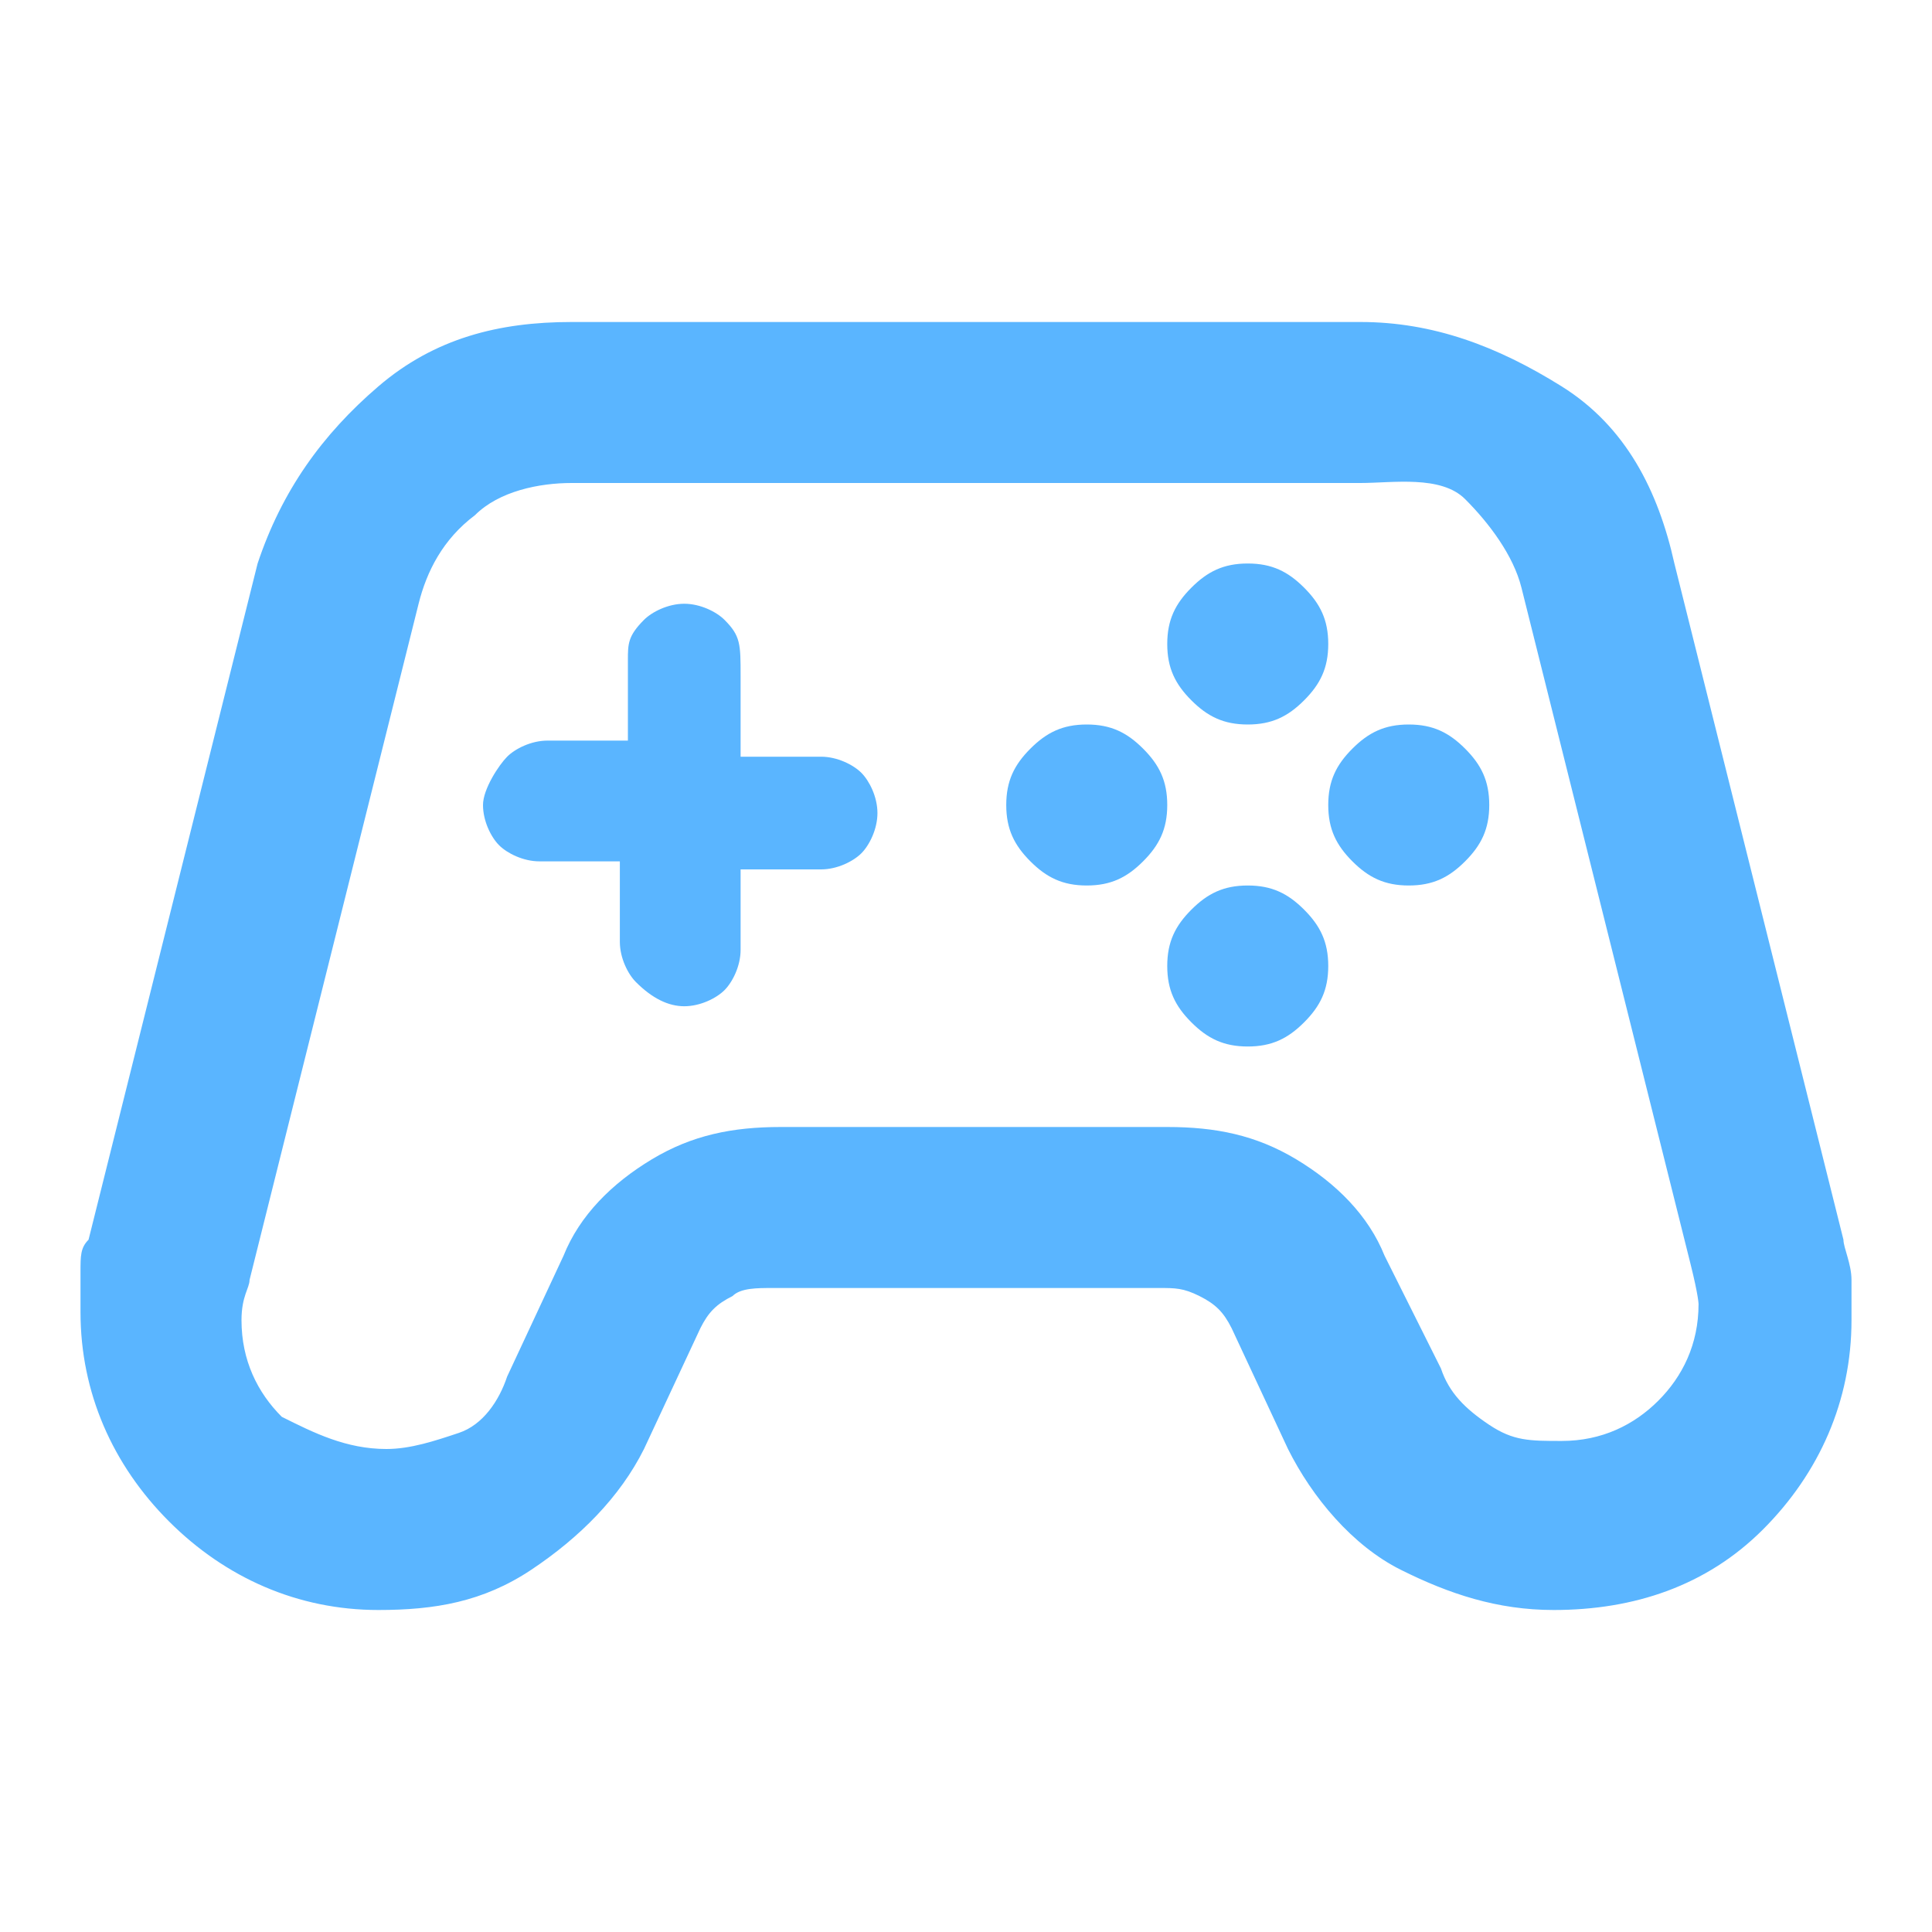<?xml version="1.0" encoding="utf-8"?>
<!-- Generator: Adobe Illustrator 27.9.4, SVG Export Plug-In . SVG Version: 9.03 Build 54784)  -->
<svg version="1.1" id="Calque_1" xmlns="http://www.w3.org/2000/svg" xmlns:xlink="http://www.w3.org/1999/xlink" x="0px" y="0px"
	 viewBox="0 0 24 24" style="enable-background:new 0 0 24 24;" xml:space="preserve">
<style type="text/css">
	.st0{fill:#5AB5FF;}
</style>
<path class="st0" d="M4.7,20c-1,0-1.9-0.4-2.6-1.1c-0.7-0.7-1.1-1.6-1.1-2.6c0-0.2,0-0.3,0-0.5c0-0.2,0-0.3,0.1-0.4L3.2,7
	C3.5,6.1,4,5.4,4.7,4.8S6.2,4,7.1,4h9.8c0.9,0,1.7,0.3,2.5,0.8s1.2,1.3,1.4,2.2l2.1,8.4c0,0.1,0.1,0.3,0.1,0.5s0,0.3,0,0.5
	c0,1-0.4,1.9-1.1,2.6S20.3,20,19.3,20c-0.7,0-1.3-0.2-1.9-0.5S16.3,18.6,16,18l-0.7-1.5c-0.1-0.2-0.2-0.3-0.4-0.4
	C14.7,16,14.6,16,14.4,16H9.6c-0.2,0-0.4,0-0.5,0.1c-0.2,0.1-0.3,0.2-0.4,0.4L8,18c-0.3,0.6-0.8,1.1-1.4,1.5S5.4,20,4.7,20z M4.8,18
	c0.3,0,0.6-0.1,0.9-0.2s0.5-0.4,0.6-0.7L7,15.6c0.2-0.5,0.6-0.9,1.1-1.2c0.5-0.3,1-0.4,1.6-0.4h4.8c0.6,0,1.1,0.1,1.6,0.4
	s0.9,0.7,1.1,1.2l0.7,1.4c0.1,0.3,0.3,0.5,0.6,0.7c0.3,0.2,0.5,0.2,0.9,0.2c0.5,0,0.9-0.2,1.2-0.5c0.3-0.3,0.5-0.7,0.5-1.2
	c0,0,0-0.1-0.1-0.5l-2.1-8.4c-0.1-0.4-0.4-0.8-0.7-1.1S17.3,6,16.9,6H7.1C6.7,6,6.2,6.1,5.9,6.4C5.5,6.7,5.3,7.1,5.2,7.5l-2.1,8.4
	C3.1,16,3,16.1,3,16.4c0,0.5,0.2,0.9,0.5,1.2C3.9,17.8,4.3,18,4.8,18z M13.5,11c0.3,0,0.5-0.1,0.7-0.3c0.2-0.2,0.3-0.4,0.3-0.7
	s-0.1-0.5-0.3-0.7C14,9.1,13.8,9,13.5,9S13,9.1,12.8,9.3c-0.2,0.2-0.3,0.4-0.3,0.7s0.1,0.5,0.3,0.7C13,10.9,13.2,11,13.5,11z
	 M15.5,9c0.3,0,0.5-0.1,0.7-0.3c0.2-0.2,0.3-0.4,0.3-0.7c0-0.3-0.1-0.5-0.3-0.7C16,7.1,15.8,7,15.5,7S15,7.1,14.8,7.3
	c-0.2,0.2-0.3,0.4-0.3,0.7c0,0.3,0.1,0.5,0.3,0.7C15,8.9,15.2,9,15.5,9z M15.5,13c0.3,0,0.5-0.1,0.7-0.3c0.2-0.2,0.3-0.4,0.3-0.7
	s-0.1-0.5-0.3-0.7C16,11.1,15.8,11,15.5,11s-0.5,0.1-0.7,0.3c-0.2,0.2-0.3,0.4-0.3,0.7s0.1,0.5,0.3,0.7C15,12.9,15.2,13,15.5,13z
	 M17.5,11c0.3,0,0.5-0.1,0.7-0.3c0.2-0.2,0.3-0.4,0.3-0.7s-0.1-0.5-0.3-0.7C18,9.1,17.8,9,17.5,9S17,9.1,16.8,9.3
	c-0.2,0.2-0.3,0.4-0.3,0.7s0.1,0.5,0.3,0.7C17,10.9,17.2,11,17.5,11z M8.5,12.5c0.2,0,0.4-0.1,0.5-0.2s0.2-0.3,0.2-0.5v-1h1
	c0.2,0,0.4-0.1,0.5-0.2c0.1-0.1,0.2-0.3,0.2-0.5s-0.1-0.4-0.2-0.5s-0.3-0.2-0.5-0.2h-1v-1C9.2,8,9.2,7.9,9,7.7
	C8.9,7.6,8.7,7.5,8.5,7.5S8.1,7.6,8,7.7C7.8,7.9,7.8,8,7.8,8.2v1h-1c-0.2,0-0.4,0.1-0.5,0.2S6,9.8,6,10s0.1,0.4,0.2,0.5
	c0.1,0.1,0.3,0.2,0.5,0.2h1v1c0,0.2,0.1,0.4,0.2,0.5C8.1,12.4,8.3,12.5,8.5,12.5z"/>
</svg>
